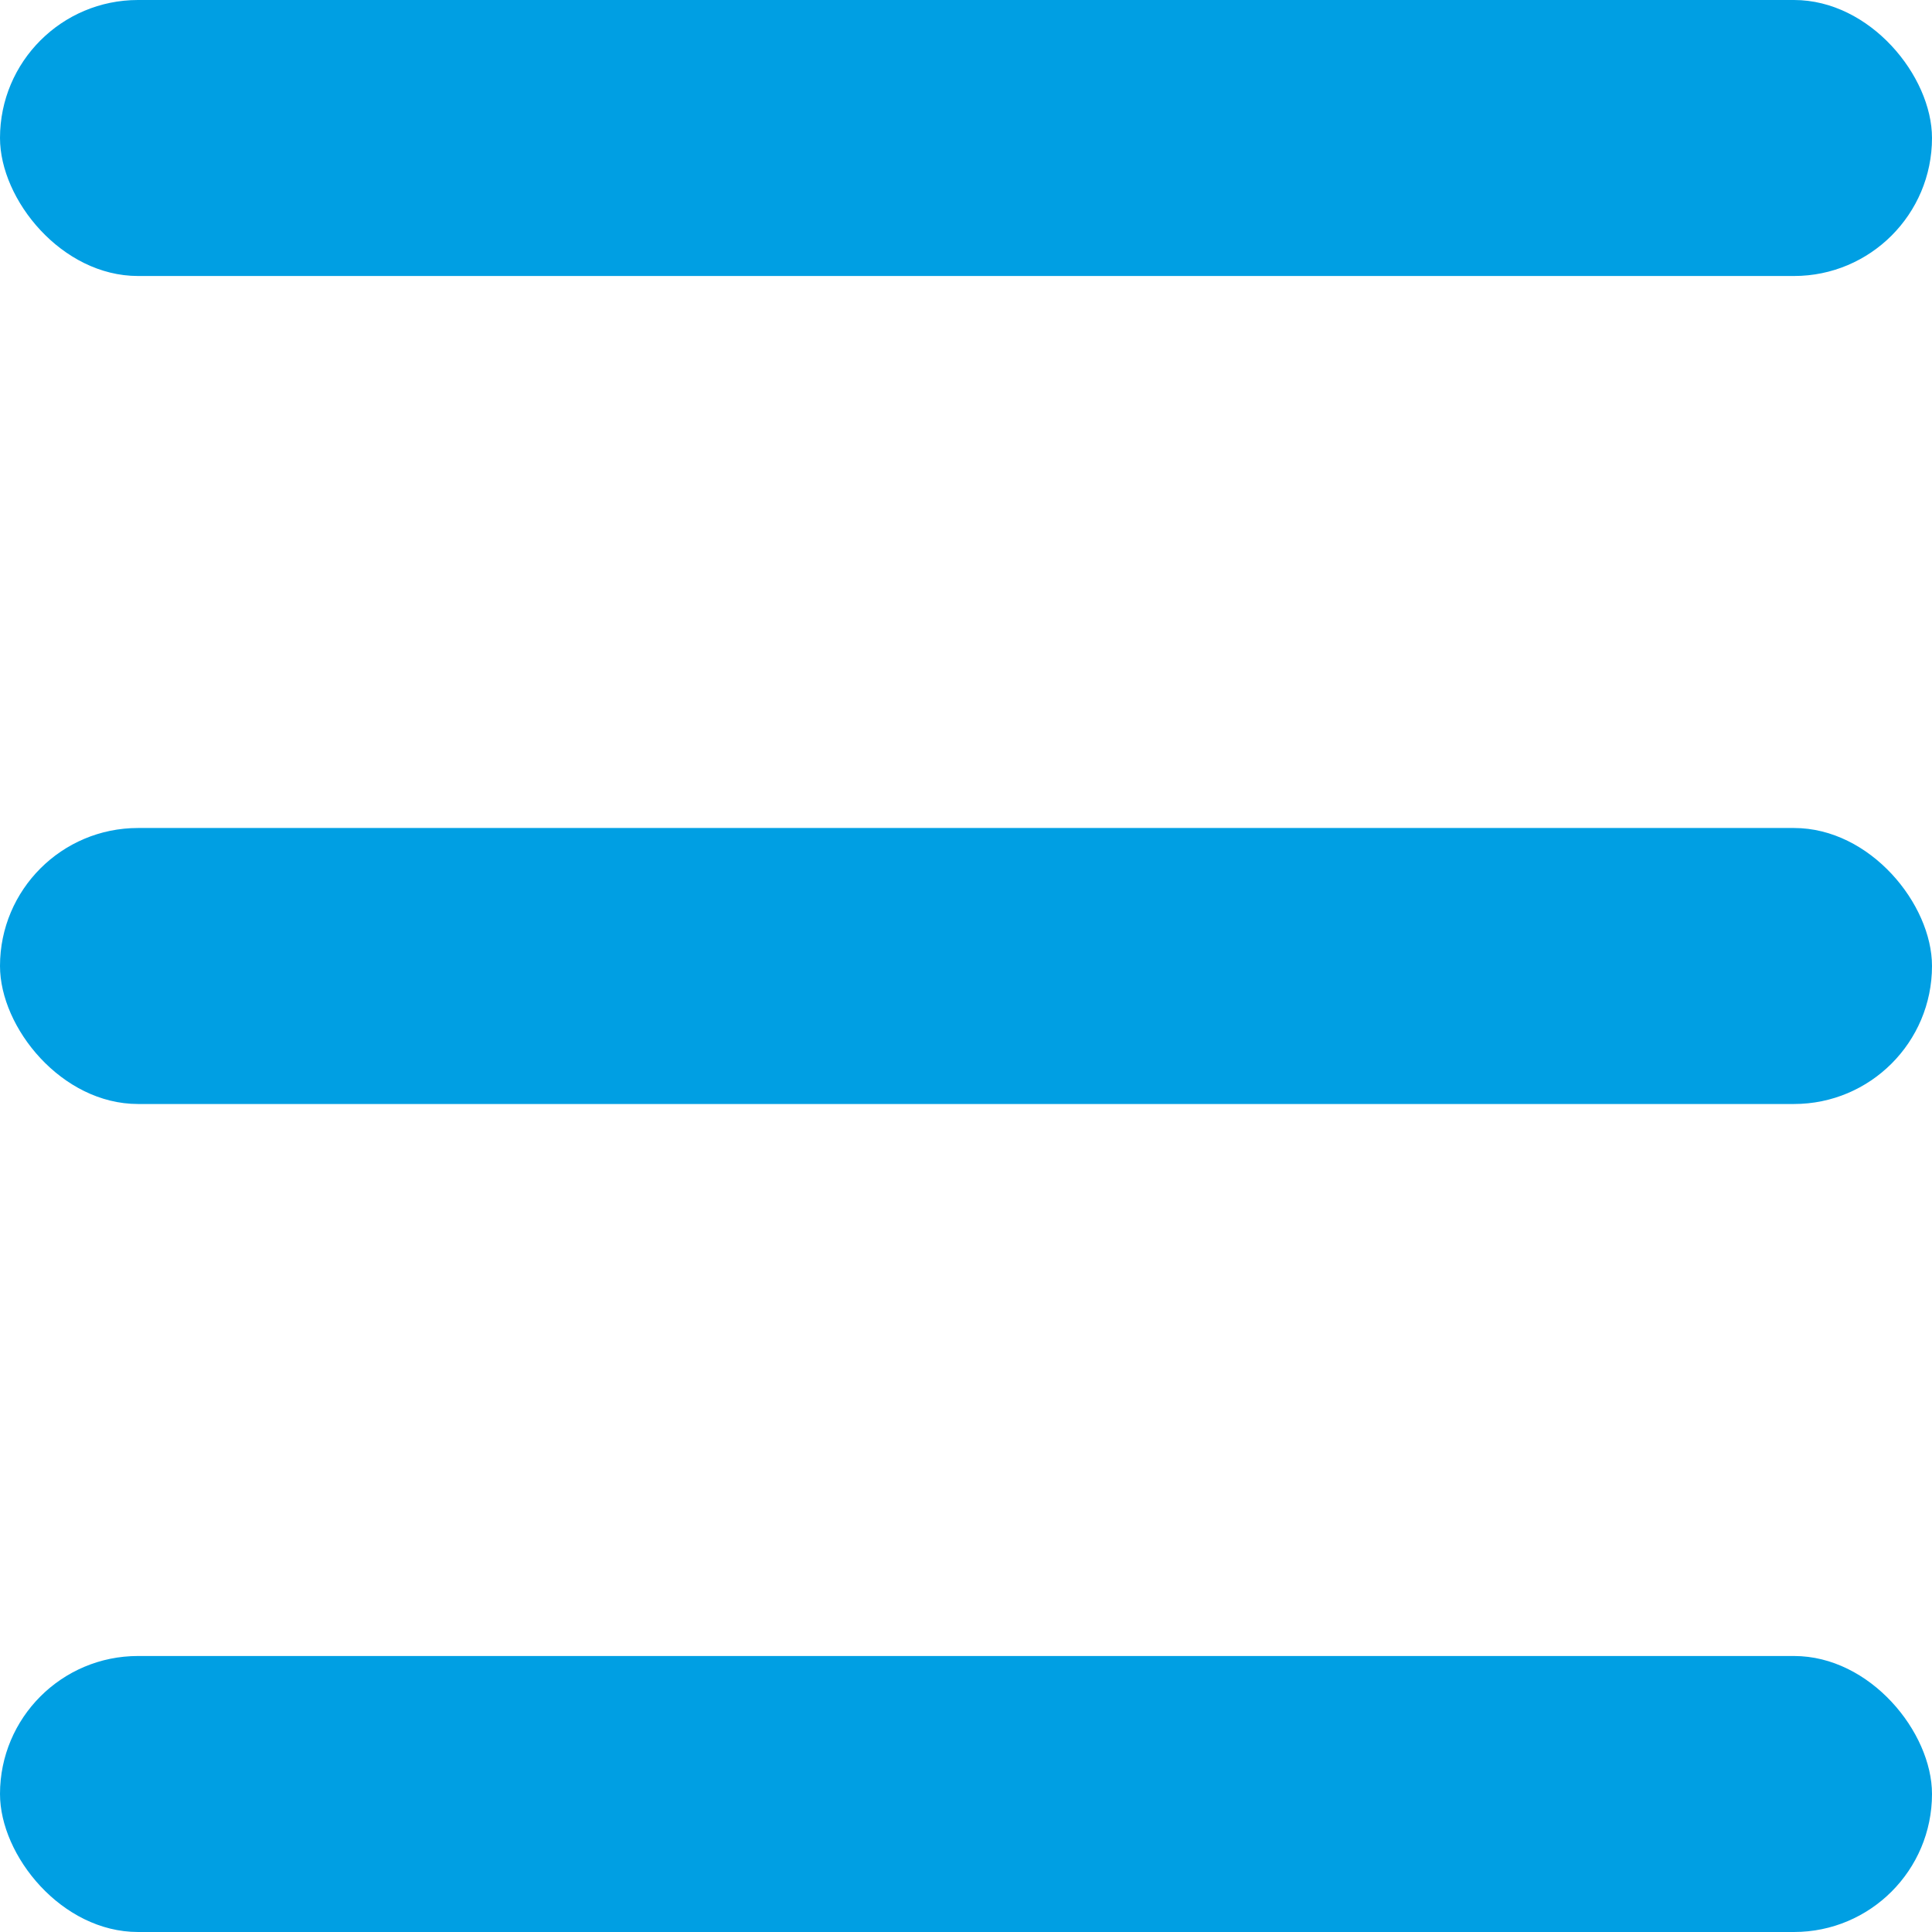 <svg width="28" height="28" viewBox="0 0 28 28" fill="none" xmlns="http://www.w3.org/2000/svg" xmlns:xlink="http://www.w3.org/1999/xlink">
	<desc>
			Created with Pixso.
	</desc>
	<defs/>
	<rect id="Rectangle 1475" rx="2" width="28" height="4" fill="#009FE3" fill-opacity="1"/>
	<rect id="Rectangle 1476" y="12" rx="2" width="28" height="4" fill="#009FE3" fill-opacity="1"/>
	<rect id="Rectangle 1477" y="24" rx="2" width="28" height="4" fill="#009FE3" fill-opacity="1"/>
</svg>
